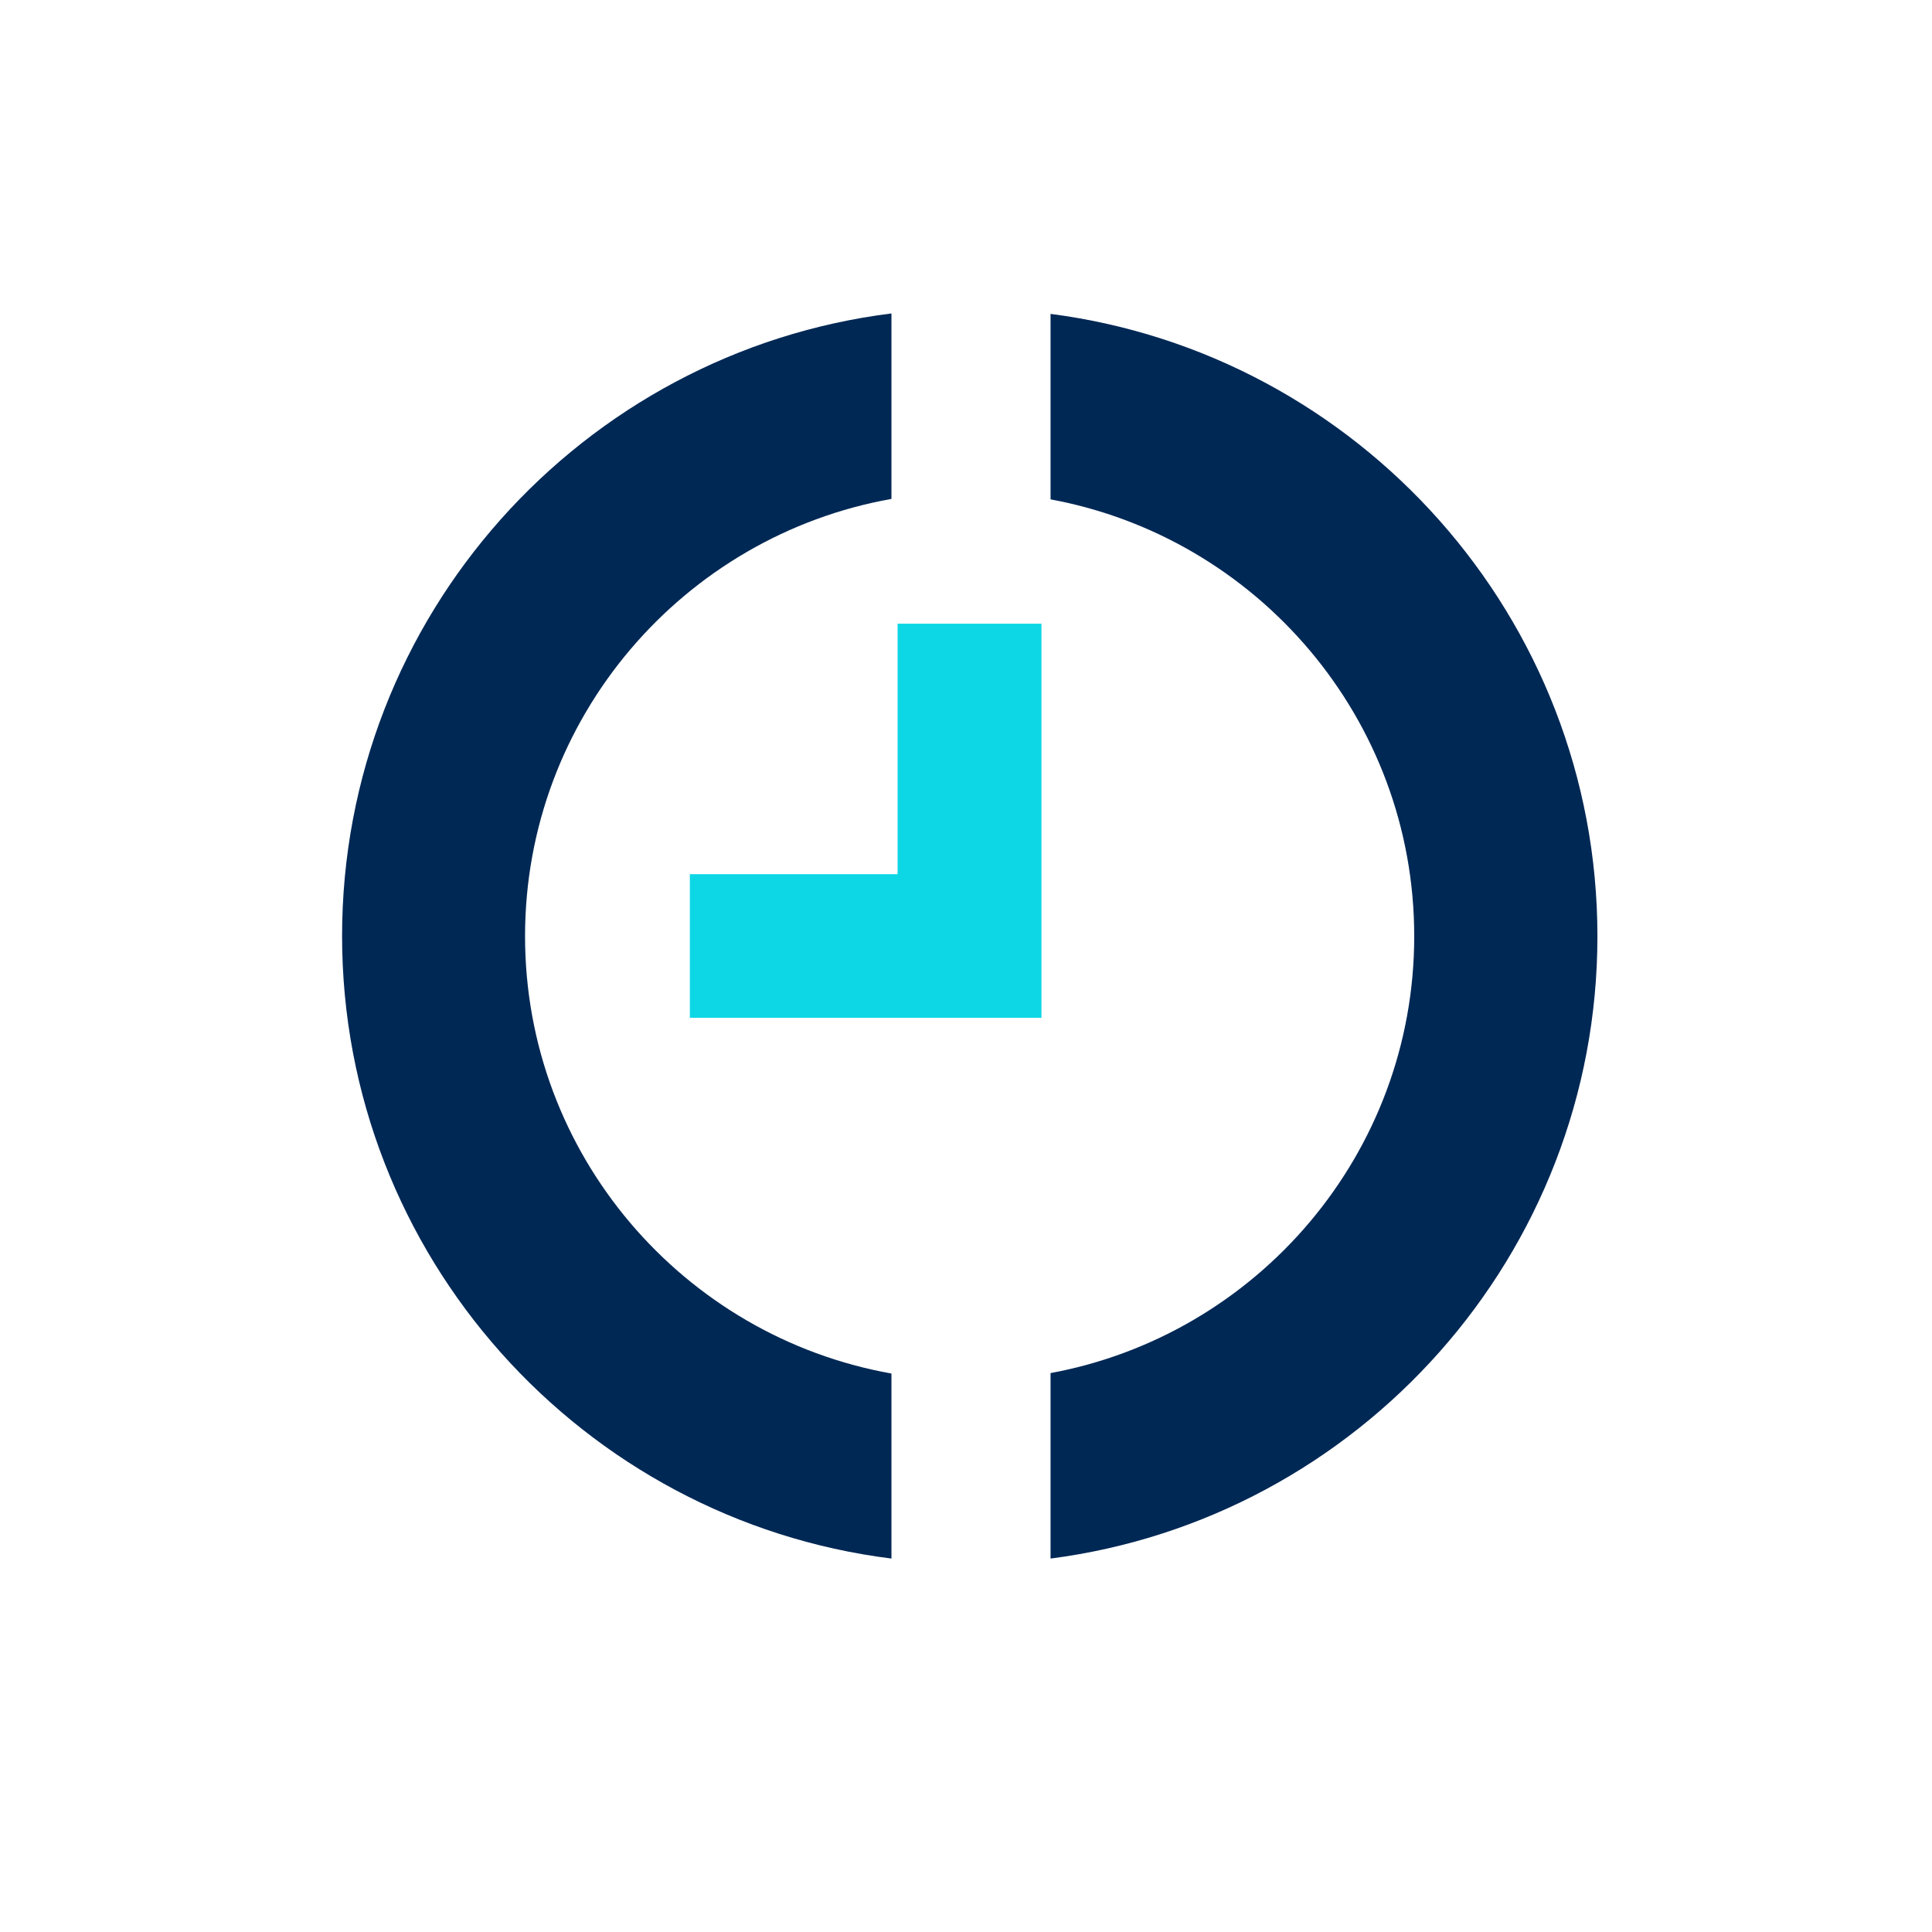 <svg width="85" height="85" viewBox="0 0 85 85" fill="none" xmlns="http://www.w3.org/2000/svg">
<path d="M39.22 68.59V60.43C30.07 58.8 23.1 50.8 23.1 41.19C23.1 31.58 30.07 23.58 39.22 21.95V13.79C25.61 15.49 15.05 27.12 15.05 41.18C15.05 55.24 25.62 66.87 39.22 68.57V68.59Z" fill="#002855"/>
<path d="M62.22 41.19C62.22 50.76 55.31 58.73 46.22 60.41V68.57C59.77 66.82 70.28 55.21 70.28 41.19C70.28 27.17 59.77 15.56 46.22 13.81V21.97C55.31 23.65 62.22 31.62 62.22 41.19Z" fill="#002855"/>
<path d="M45.82 27.44H39.49V38.46H30.35V44.78H45.82V27.44Z" fill="#0ED7E5"/>
</svg>
